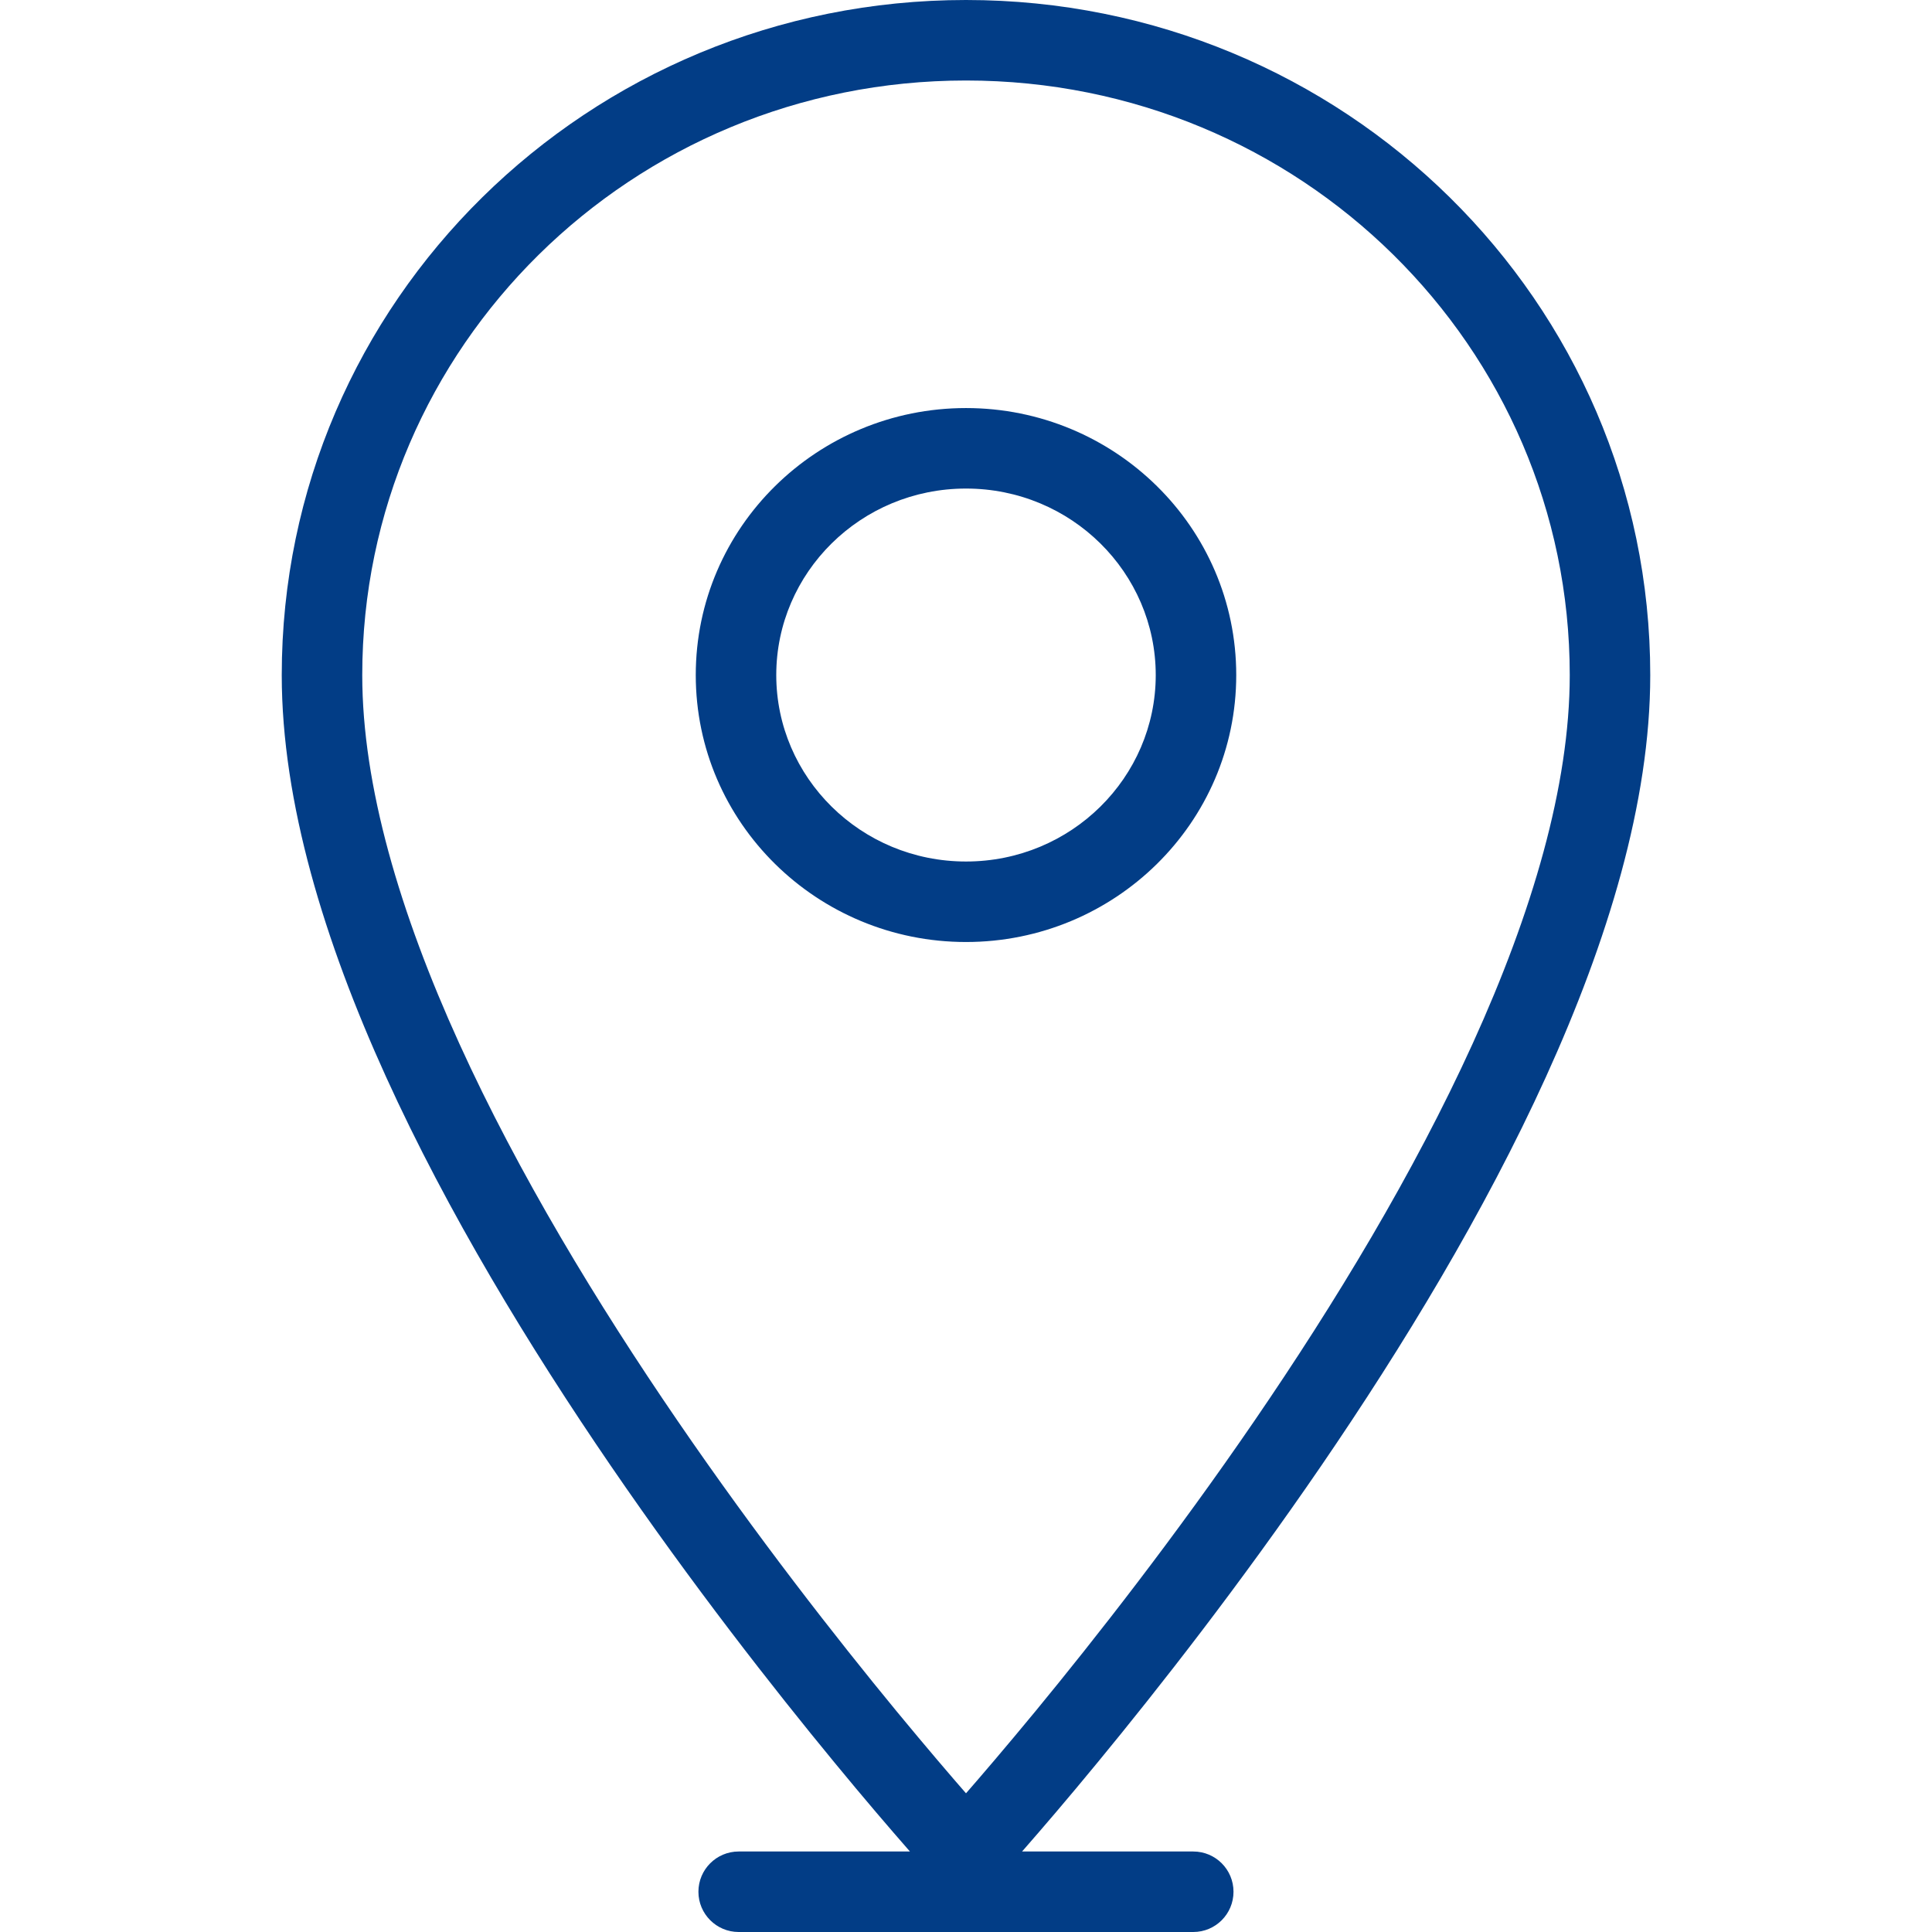 <svg width="24" height="24" viewBox="0 0 24 24" fill="none" xmlns="http://www.w3.org/2000/svg">
<path d="M12 23.031L11.631 23.368L12 23.771L12.369 23.368L12 23.031ZM9.176 23C8.9 23 8.676 23.224 8.676 23.5C8.676 23.776 8.9 24 9.176 24V23ZM14.823 24C15.1 24 15.323 23.776 15.323 23.5C15.323 23.224 15.1 23 14.823 23V24ZM12 0C7.308 0 3.5 3.743 3.5 8.386H4.5C4.5 4.309 7.846 1 12 1V0ZM3.5 8.386C3.5 9.967 4.032 11.697 4.795 13.376C5.561 15.062 6.578 16.733 7.587 18.208C8.598 19.685 9.607 20.973 10.364 21.892C10.742 22.352 11.058 22.719 11.28 22.973C11.391 23.1 11.478 23.198 11.538 23.265C11.568 23.298 11.591 23.324 11.607 23.341C11.614 23.35 11.62 23.357 11.625 23.361C11.627 23.363 11.628 23.365 11.63 23.366C11.63 23.367 11.63 23.367 11.631 23.368C11.631 23.368 11.631 23.368 11.631 23.368C11.631 23.368 11.631 23.368 12 23.031C12.369 22.693 12.369 22.693 12.369 22.693C12.369 22.693 12.369 22.693 12.368 22.693C12.368 22.692 12.368 22.692 12.368 22.692C12.367 22.691 12.366 22.689 12.364 22.688C12.36 22.684 12.355 22.678 12.348 22.67C12.333 22.654 12.311 22.629 12.283 22.597C12.225 22.534 12.141 22.438 12.033 22.315C11.817 22.068 11.508 21.707 11.136 21.256C10.393 20.353 9.402 19.089 8.413 17.644C7.422 16.197 6.439 14.577 5.705 12.962C4.968 11.341 4.5 9.762 4.5 8.386H3.5ZM12 23.031C12.369 23.368 12.369 23.368 12.369 23.368C12.369 23.368 12.369 23.368 12.369 23.368C12.37 23.367 12.37 23.367 12.37 23.366C12.372 23.365 12.373 23.363 12.375 23.361C12.38 23.357 12.386 23.35 12.393 23.341C12.409 23.324 12.432 23.298 12.462 23.265C12.522 23.198 12.609 23.1 12.72 22.973C12.942 22.719 13.258 22.352 13.636 21.892C14.393 20.973 15.402 19.685 16.413 18.208C17.422 16.733 18.439 15.062 19.205 13.376C19.968 11.697 20.5 9.967 20.5 8.386H19.5C19.5 9.762 19.032 11.341 18.295 12.962C17.561 14.577 16.578 16.197 15.587 17.644C14.598 19.089 13.607 20.353 12.864 21.256C12.492 21.707 12.183 22.068 11.967 22.315C11.859 22.438 11.775 22.534 11.717 22.597C11.689 22.629 11.667 22.654 11.652 22.67C11.645 22.678 11.64 22.684 11.636 22.688C11.634 22.689 11.633 22.691 11.632 22.692C11.632 22.692 11.632 22.692 11.632 22.693C11.631 22.693 11.631 22.693 11.631 22.693C11.631 22.693 11.631 22.693 12 23.031ZM20.5 8.386C20.5 3.743 16.692 0 12 0V1C16.154 1 19.5 4.309 19.5 8.386H20.5ZM12 10.702C10.692 10.702 9.643 9.657 9.643 8.386H8.643C8.643 10.223 10.153 11.702 12 11.702V10.702ZM9.643 8.386C9.643 7.114 10.692 6.069 12 6.069V5.069C10.153 5.069 8.643 6.548 8.643 8.386H9.643ZM12 6.069C13.308 6.069 14.357 7.114 14.357 8.386H15.357C15.357 6.548 13.847 5.069 12 5.069V6.069ZM14.357 8.386C14.357 9.657 13.308 10.702 12 10.702V11.702C13.847 11.702 15.357 10.223 15.357 8.386H14.357ZM9.176 24H14.823V23H9.176V24Z" fill="#023D86"/>
</svg>
